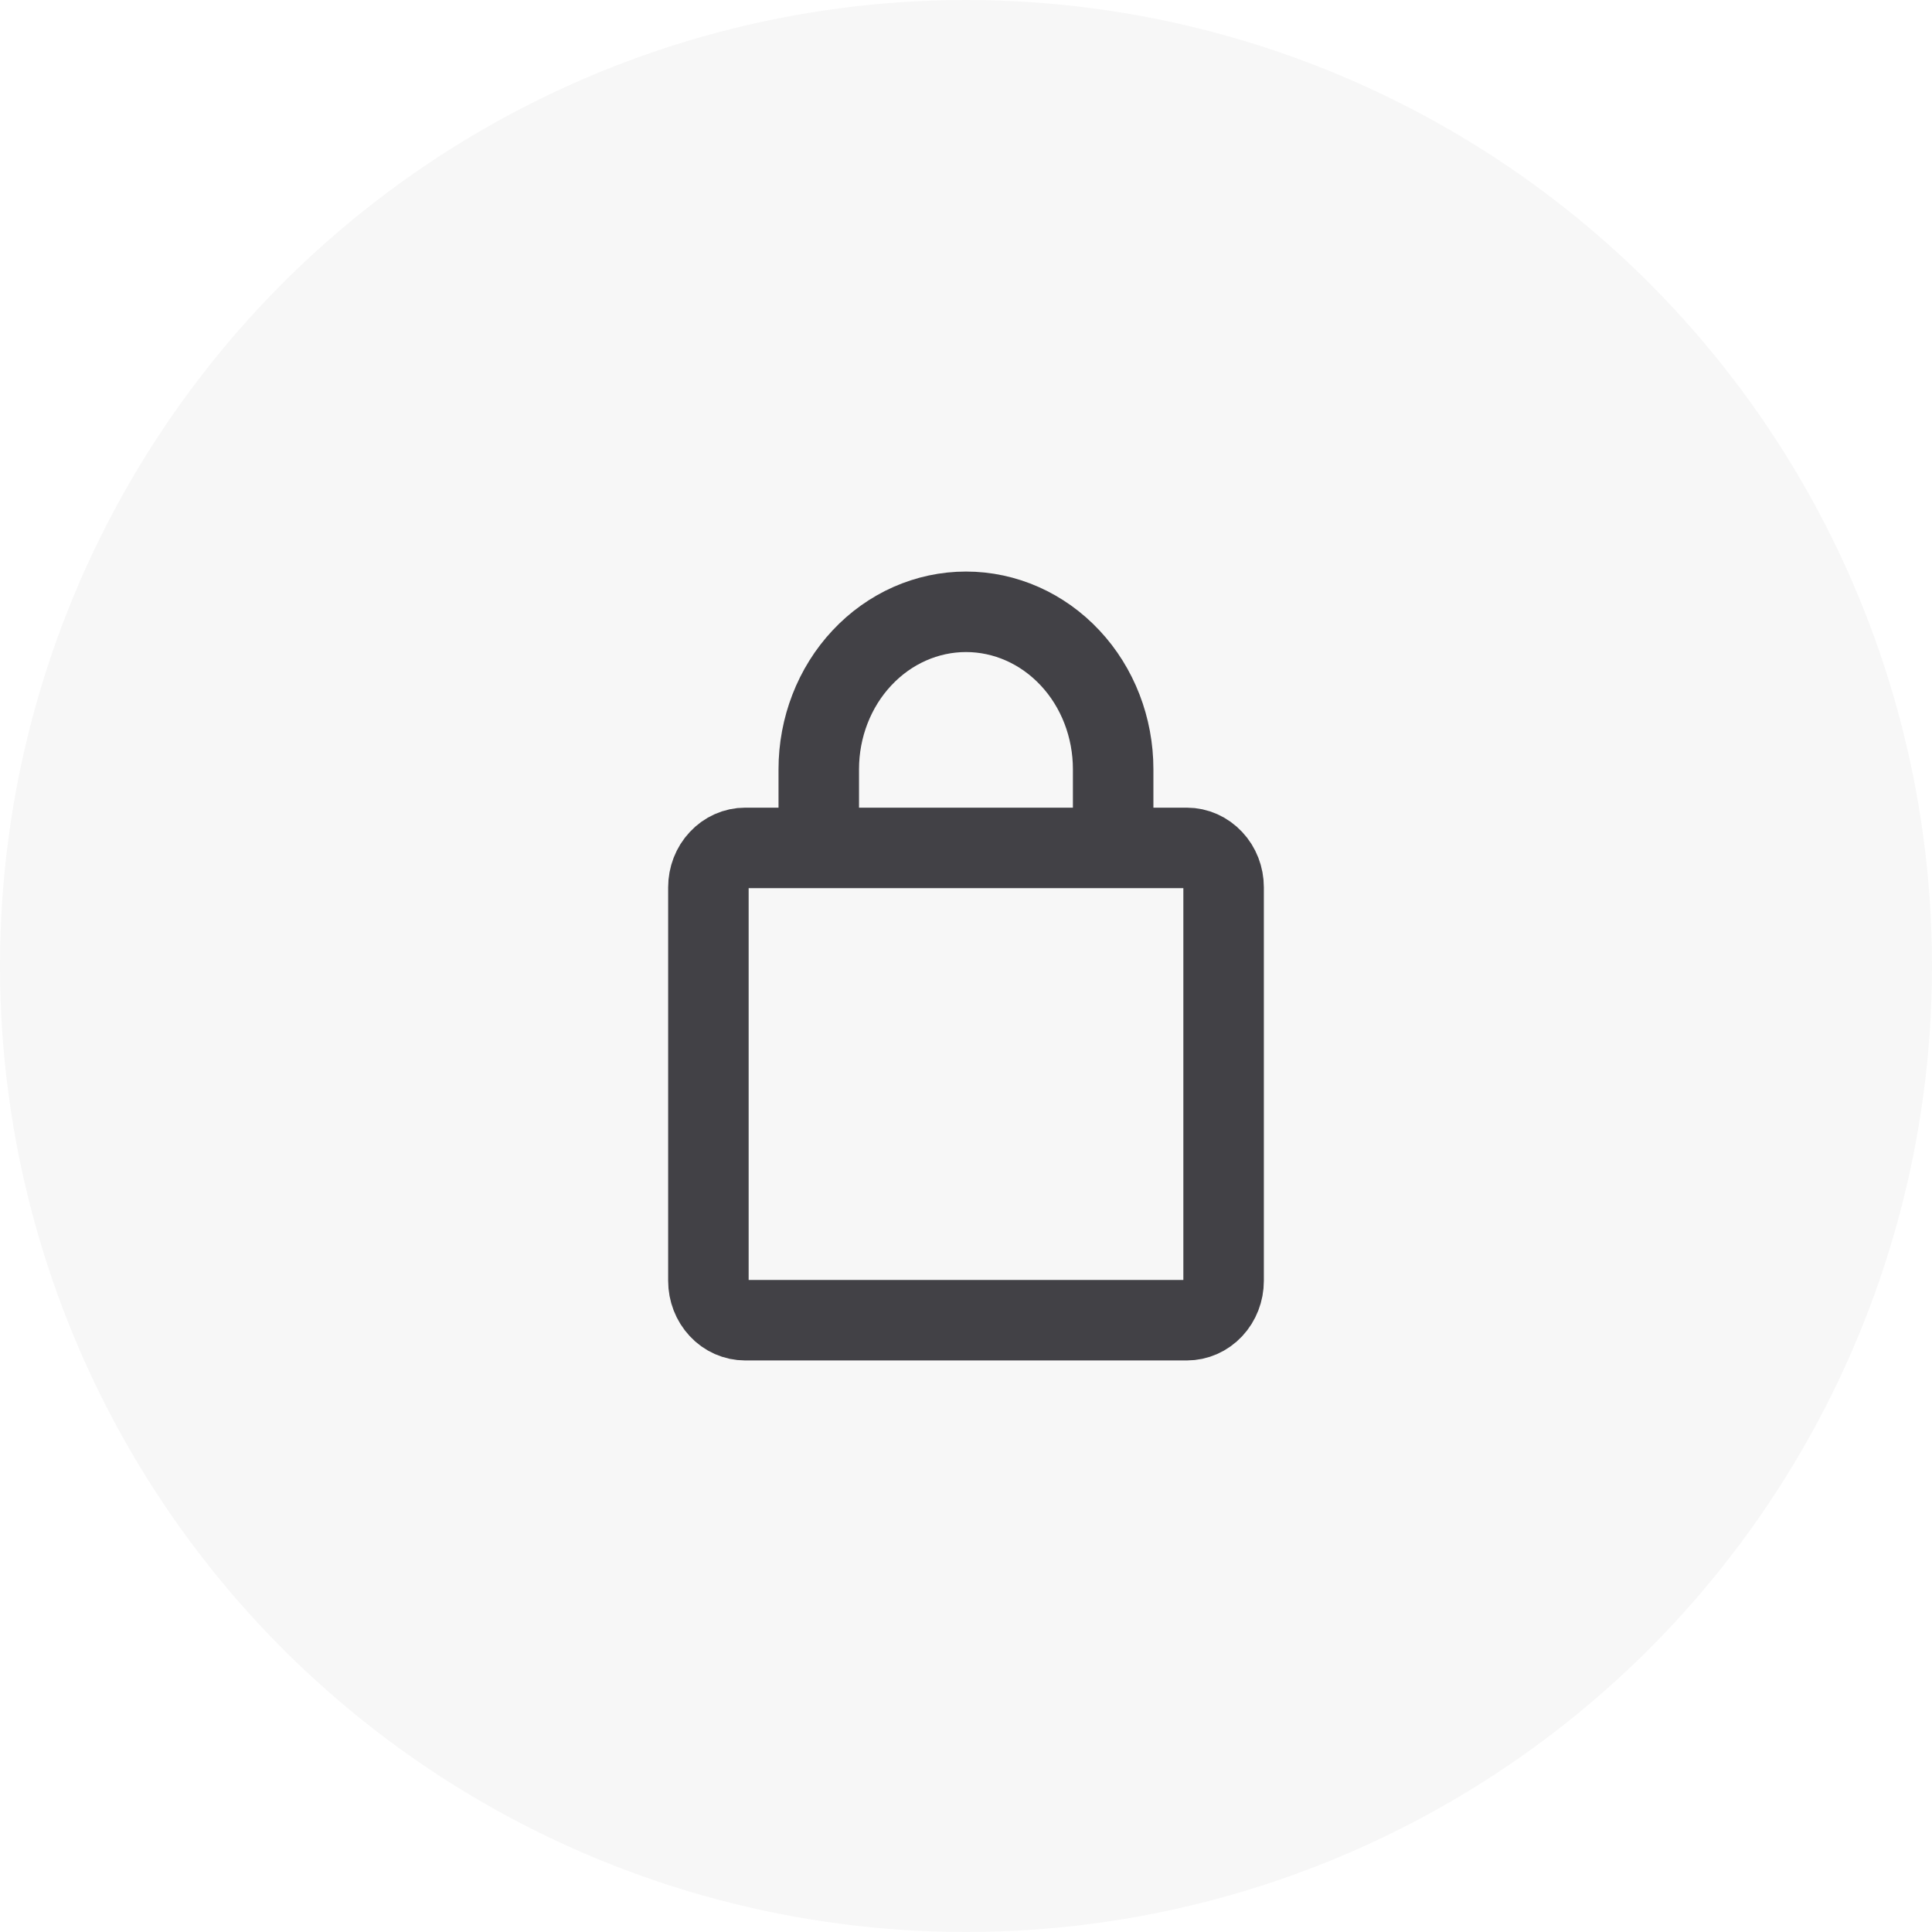 <?xml version="1.0" encoding="UTF-8"?> <svg xmlns="http://www.w3.org/2000/svg" width="24" height="24" viewBox="0 0 24 24" fill="none"> <g filter="url(#filter0_b_827_7461)"> <circle cx="12" cy="12" r="12" fill="#F7F7F7"></circle> </g> <path d="M13.828 10.533V9.556C13.828 9.037 13.636 8.539 13.293 8.173C12.95 7.806 12.485 7.6 12 7.6C11.515 7.6 11.05 7.806 10.707 8.173C10.364 8.539 10.171 9.037 10.171 9.556V10.533M14.743 16.4H9.257C9.136 16.4 9.019 16.349 8.934 16.257C8.848 16.165 8.8 16.041 8.8 15.911V11.022C8.8 10.893 8.848 10.768 8.934 10.677C9.019 10.585 9.136 10.533 9.257 10.533H14.743C14.864 10.533 14.98 10.585 15.066 10.677C15.152 10.768 15.2 10.893 15.2 11.022V15.911C15.2 16.041 15.152 16.165 15.066 16.257C14.98 16.349 14.864 16.4 14.743 16.4Z" stroke="#424146" stroke-linecap="round" stroke-linejoin="round"></path> <defs> <filter id="filter0_b_827_7461" x="-4" y="-4" width="32" height="32" filterUnits="userSpaceOnUse" color-interpolation-filters="sRGB"> <feFlood flood-opacity="0" result="BackgroundImageFix"></feFlood> <feGaussianBlur in="BackgroundImageFix" stdDeviation="2"></feGaussianBlur> <feComposite in2="SourceAlpha" operator="in" result="effect1_backgroundBlur_827_7461"></feComposite> <feBlend mode="normal" in="SourceGraphic" in2="effect1_backgroundBlur_827_7461" result="shape"></feBlend> </filter> </defs> </svg> 